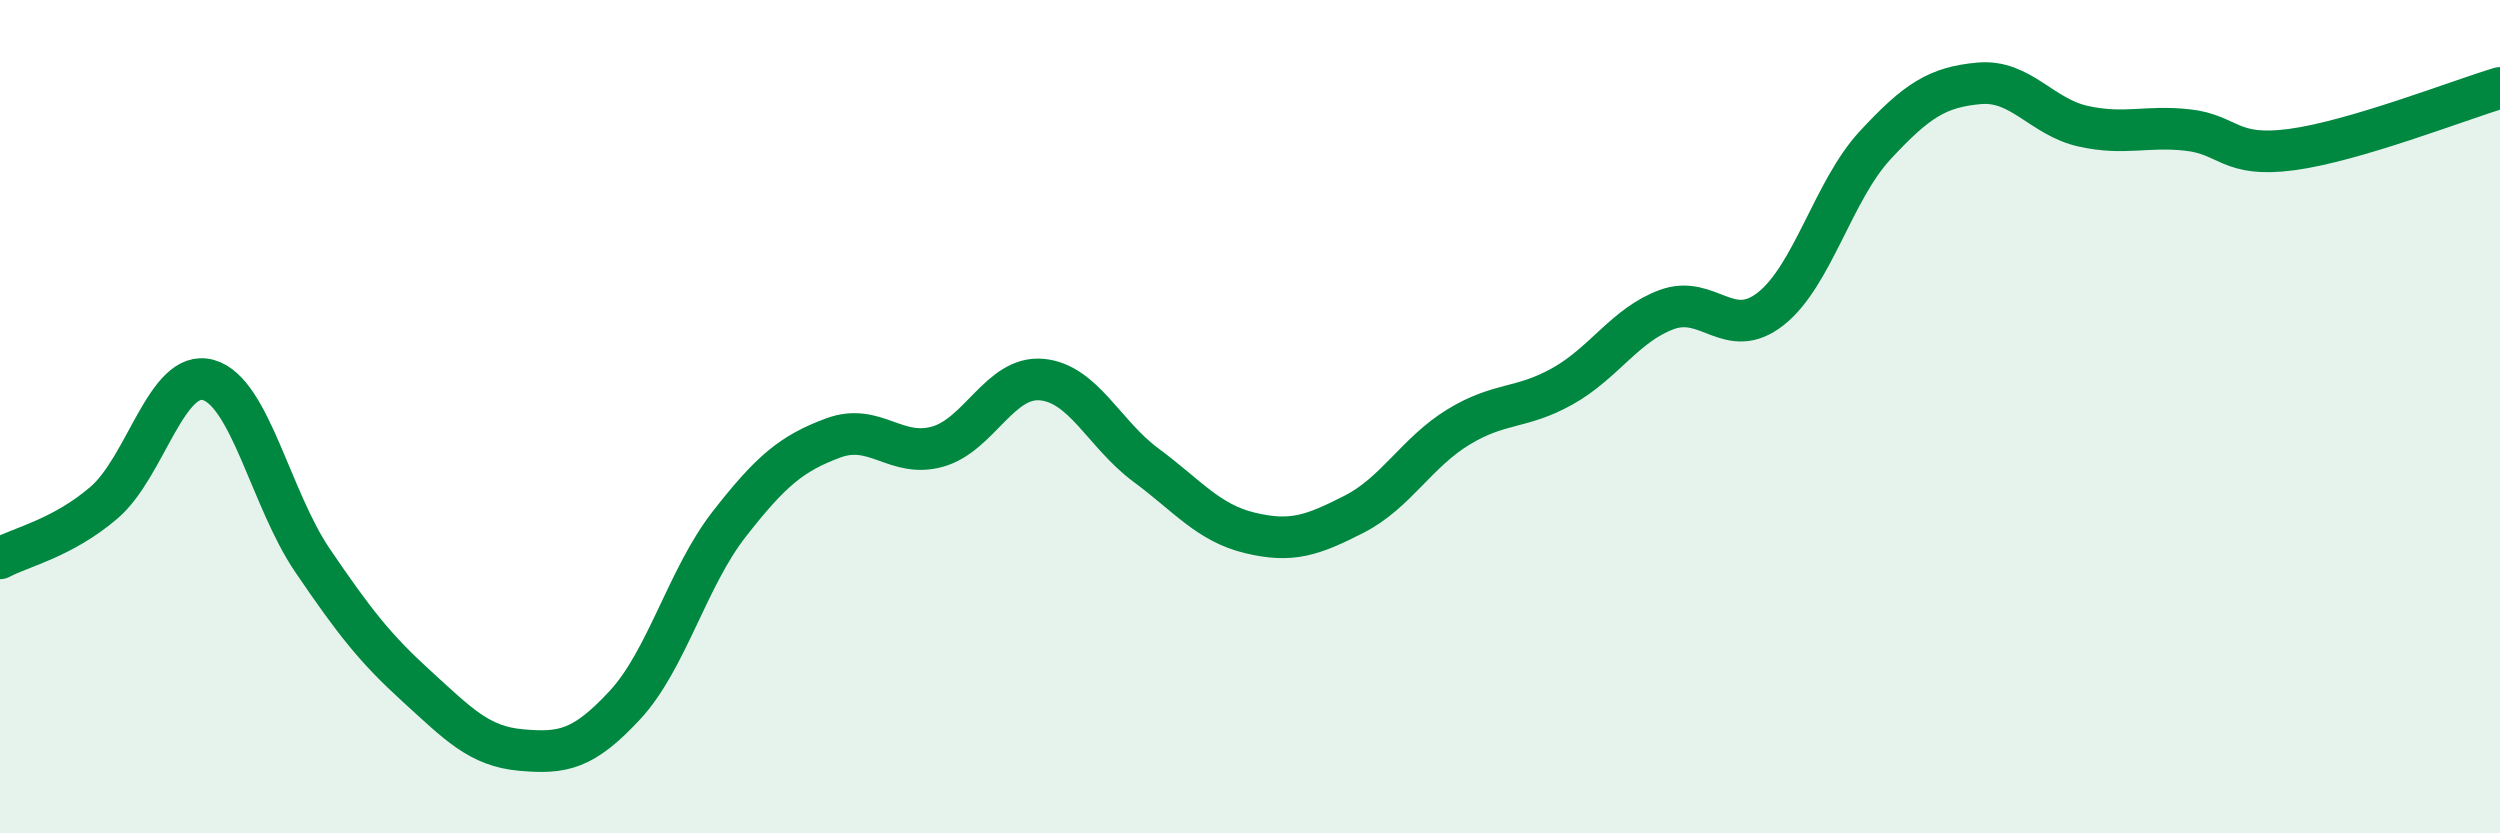 
    <svg width="60" height="20" viewBox="0 0 60 20" xmlns="http://www.w3.org/2000/svg">
      <path
        d="M 0,13.4 C 0.5,13.13 1.5,12.92 2.5,12.06 C 3.5,11.2 4,8.84 5,9.12 C 6,9.4 6.5,11.98 7.5,13.45 C 8.5,14.92 9,15.56 10,16.47 C 11,17.38 11.5,17.91 12.5,18 C 13.5,18.09 14,18 15,16.92 C 16,15.84 16.5,13.86 17.5,12.58 C 18.5,11.3 19,10.88 20,10.51 C 21,10.14 21.5,11 22.5,10.72 C 23.5,10.44 24,9.02 25,9.11 C 26,9.2 26.5,10.42 27.5,11.16 C 28.5,11.9 29,12.55 30,12.79 C 31,13.03 31.5,12.85 32.5,12.34 C 33.5,11.83 34,10.86 35,10.25 C 36,9.64 36.5,9.83 37.5,9.27 C 38.5,8.71 39,7.8 40,7.43 C 41,7.06 41.5,8.2 42.5,7.41 C 43.5,6.62 44,4.57 45,3.49 C 46,2.41 46.5,2.09 47.5,2 C 48.5,1.91 49,2.81 50,3.03 C 51,3.25 51.5,3.01 52.5,3.12 C 53.5,3.23 53.5,3.79 55,3.59 C 56.5,3.39 59,2.41 60,2.11L60 20L0 20Z"
        fill="#008740"
        opacity="0.1"
        stroke-linecap="round"
        stroke-linejoin="round"
      />
      <path
        d="M 0,13.4 C 0.5,13.13 1.5,12.92 2.5,12.06 C 3.5,11.2 4,8.84 5,9.12 C 6,9.4 6.5,11.98 7.5,13.45 C 8.5,14.92 9,15.56 10,16.47 C 11,17.38 11.5,17.91 12.5,18 C 13.5,18.09 14,18 15,16.92 C 16,15.84 16.5,13.86 17.5,12.58 C 18.5,11.3 19,10.88 20,10.51 C 21,10.14 21.5,11 22.5,10.72 C 23.5,10.44 24,9.02 25,9.11 C 26,9.2 26.5,10.42 27.5,11.16 C 28.5,11.9 29,12.55 30,12.79 C 31,13.03 31.5,12.85 32.5,12.34 C 33.5,11.83 34,10.86 35,10.25 C 36,9.64 36.5,9.83 37.5,9.27 C 38.5,8.71 39,7.8 40,7.43 C 41,7.06 41.5,8.2 42.5,7.41 C 43.5,6.62 44,4.57 45,3.49 C 46,2.41 46.5,2.09 47.5,2 C 48.5,1.91 49,2.81 50,3.03 C 51,3.25 51.5,3.01 52.5,3.12 C 53.5,3.23 53.5,3.79 55,3.59 C 56.5,3.39 59,2.41 60,2.11"
        stroke="#008740"
        stroke-width="1"
        fill="none"
        stroke-linecap="round"
        stroke-linejoin="round"
      />
    </svg>
  